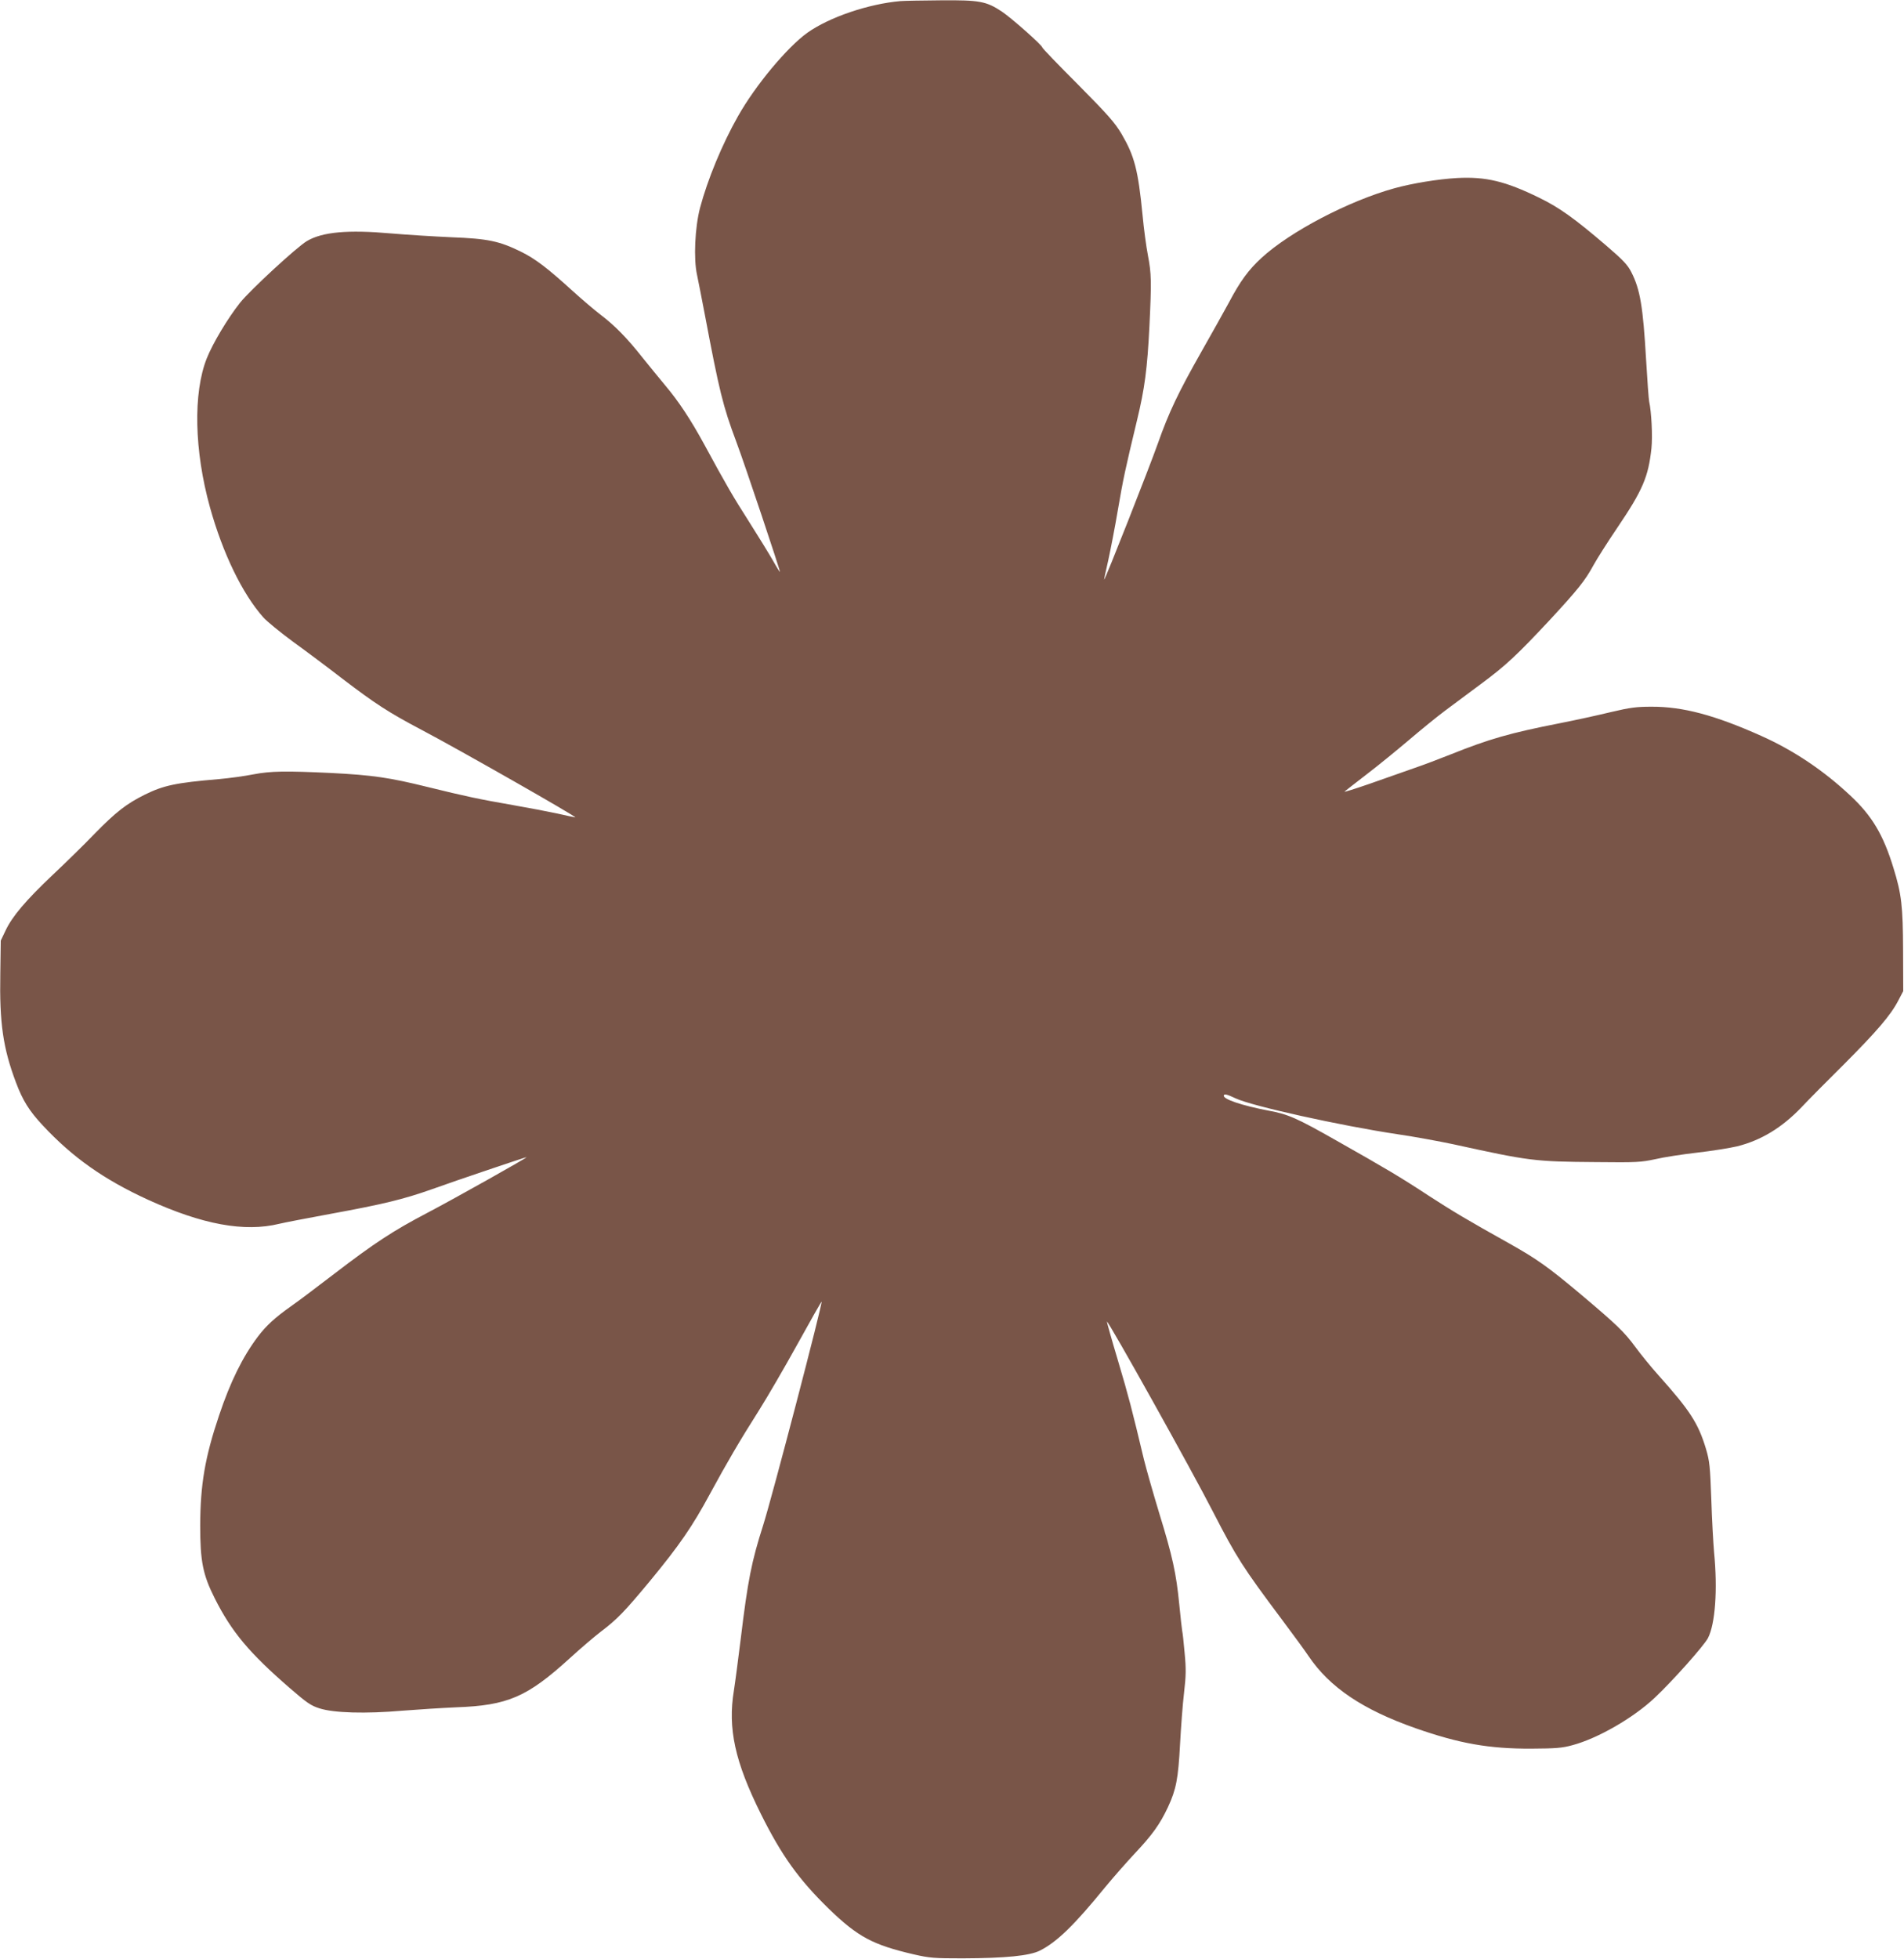 <?xml version="1.0" standalone="no"?>
<!DOCTYPE svg PUBLIC "-//W3C//DTD SVG 20010904//EN"
 "http://www.w3.org/TR/2001/REC-SVG-20010904/DTD/svg10.dtd">
<svg version="1.0" xmlns="http://www.w3.org/2000/svg"
 width="1244pt" height="1280pt" viewBox="0 0 1244 1280"
 preserveAspectRatio="xMidYMid meet">
<g transform="translate(0,1280) scale(0.1,-0.1)"
fill="#795548" stroke="none">
<path d="M5885 12793 c-210 -18 -466 -105 -610 -207 -133 -96 -339 -343 -453
-545 -104 -183 -199 -414 -248 -598 -34 -130 -43 -335 -20 -438 8 -38 31 -155
51 -260 95 -502 118 -597 206 -832 55 -146 289 -846 285 -850 -1 -1 -22 32
-46 75 -24 42 -94 156 -155 252 -109 171 -145 233 -295 509 -88 161 -165 278
-256 386 -37 44 -101 123 -143 175 -105 133 -183 212 -276 283 -44 34 -124
102 -179 152 -169 154 -248 214 -341 260 -142 70 -217 86 -455 95 -113 5 -290
16 -395 25 -282 25 -449 10 -550 -50 -67 -40 -367 -317 -436 -402 -81 -102
-179 -266 -218 -364 -90 -227 -82 -603 21 -974 84 -301 211 -563 348 -718 23
-26 112 -99 198 -162 87 -63 230 -170 319 -239 215 -164 301 -220 517 -334
240 -126 1022 -572 1005 -572 -3 0 -56 11 -117 25 -61 13 -191 38 -289 55
-224 39 -309 57 -561 119 -247 61 -356 77 -627 91 -299 14 -395 13 -510 -9
-55 -11 -156 -25 -225 -31 -283 -24 -361 -41 -485 -102 -120 -60 -188 -113
-326 -254 -68 -71 -193 -193 -276 -271 -172 -163 -263 -269 -307 -363 l-31
-65 -3 -215 c-6 -324 18 -488 102 -711 44 -118 87 -187 176 -282 195 -209 399
-353 687 -485 355 -162 630 -213 858 -157 33 8 184 37 336 65 344 63 475 95
659 160 161 58 612 210 620 210 11 0 -466 -268 -645 -362 -229 -120 -346 -197
-614 -402 -112 -86 -238 -181 -280 -210 -106 -75 -162 -127 -216 -198 -100
-133 -180 -295 -254 -516 -92 -273 -122 -451 -123 -717 0 -235 17 -322 95
-477 111 -220 225 -356 490 -586 112 -97 138 -115 195 -133 94 -30 301 -36
542 -15 102 8 259 18 350 22 337 12 464 67 741 319 72 66 164 144 203 174 107
81 154 129 320 329 194 235 279 358 395 573 108 199 191 342 323 550 51 81
163 273 248 427 85 154 156 279 158 278 8 -8 -323 -1276 -382 -1461 -76 -238
-100 -359 -146 -739 -17 -137 -37 -290 -45 -340 -41 -249 7 -466 176 -806 136
-273 247 -428 445 -621 189 -183 287 -235 554 -297 105 -24 132 -26 320 -26
283 1 436 17 503 50 112 56 225 166 427 414 52 63 139 162 193 220 115 122
165 191 218 304 54 116 67 186 79 411 6 110 17 261 26 335 13 112 14 156 4
260 -6 69 -13 134 -16 145 -2 11 -11 89 -19 172 -20 205 -44 314 -131 597 -40
132 -85 290 -100 351 -79 331 -100 412 -169 644 -42 140 -74 255 -73 257 8 8
555 -972 695 -1246 152 -295 192 -358 448 -700 72 -96 151 -204 175 -240 138
-204 353 -349 700 -471 286 -100 479 -134 755 -133 162 1 202 4 270 23 164 44
396 177 536 309 117 110 321 339 348 390 48 93 64 317 40 562 -5 58 -14 213
-18 345 -8 217 -11 249 -35 330 -50 166 -104 250 -310 480 -49 55 -117 138
-151 185 -74 100 -121 145 -358 345 -212 178 -287 231 -467 332 -274 153 -369
210 -525 311 -184 121 -282 179 -604 361 -255 145 -315 172 -442 195 -177 34
-302 76 -293 100 4 11 20 7 78 -20 106 -50 684 -178 1057 -234 110 -16 272
-46 362 -65 502 -110 530 -114 937 -117 264 -3 292 -1 385 19 55 13 179 32
275 43 96 11 213 30 260 41 156 39 293 122 420 255 41 44 165 169 276 279 216
217 307 322 357 419 l32 61 -1 265 c-1 291 -10 369 -63 540 -66 216 -140 340
-279 470 -175 165 -373 298 -586 393 -302 135 -511 191 -716 190 -97 0 -138
-5 -265 -35 -82 -20 -233 -53 -335 -73 -326 -64 -461 -103 -713 -204 -70 -28
-178 -69 -240 -90 -62 -22 -191 -67 -287 -101 -96 -33 -170 -57 -165 -51 6 5
71 56 145 113 75 57 198 158 275 223 77 66 183 152 235 191 52 39 158 118 235
175 164 121 239 192 451 419 183 198 230 256 286 359 23 42 93 152 156 245
165 244 202 331 222 518 8 79 0 237 -15 305 -3 13 -12 135 -20 272 -20 348
-39 460 -96 572 -24 48 -53 79 -166 176 -207 177 -306 248 -438 312 -219 107
-347 138 -535 128 -124 -7 -290 -34 -410 -67 -299 -83 -681 -283 -868 -455
-85 -78 -139 -152 -212 -290 -30 -55 -110 -199 -179 -320 -153 -270 -214 -398
-286 -602 -55 -156 -346 -895 -351 -890 -1 1 11 58 27 127 15 69 44 217 63
330 35 204 47 260 125 585 50 207 67 335 81 615 14 292 13 343 -10 462 -11 57
-27 175 -35 263 -29 296 -53 386 -137 530 -45 75 -88 124 -285 323 -128 128
-233 237 -233 242 0 14 -202 193 -265 235 -102 67 -145 75 -398 73 -122 -1
-240 -3 -262 -5z"/>
</g>
</svg>
